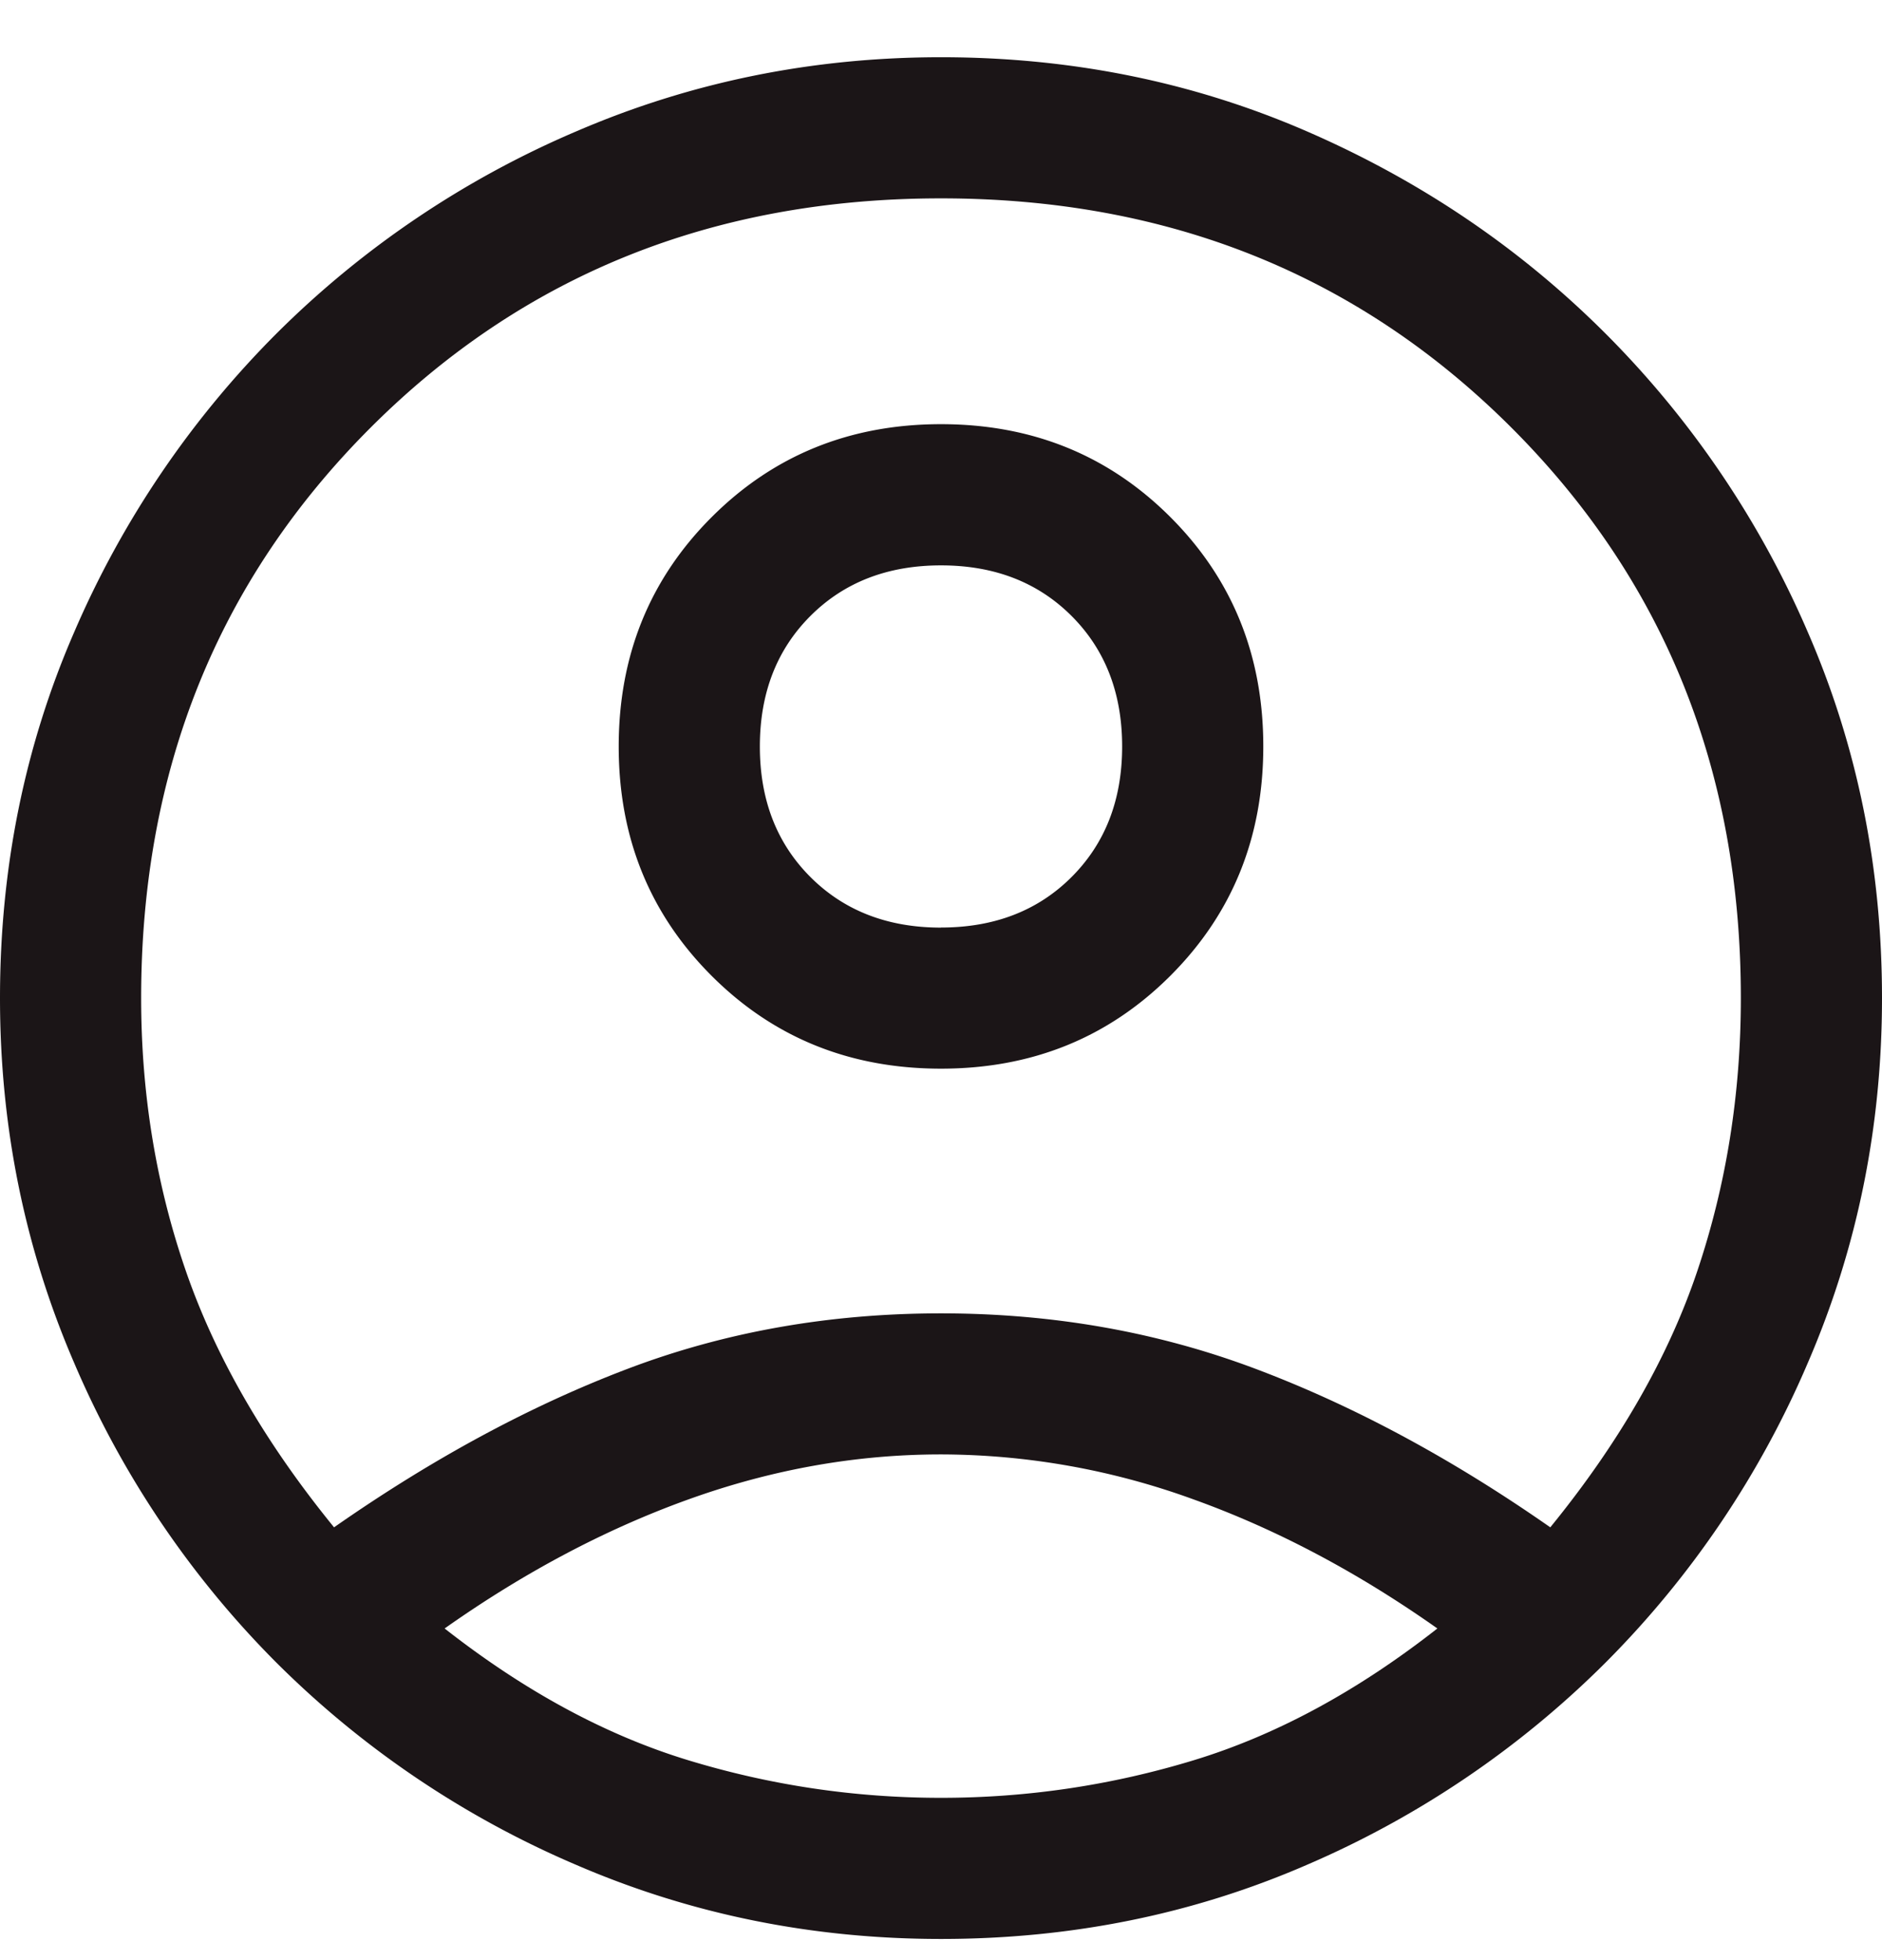 <svg width="24" height="25" fill="none" xmlns="http://www.w3.org/2000/svg"><path d="M4.26 19.48c1.26-.88 2.51-1.554 3.75-2.024 1.24-.47 2.57-.705 3.99-.705 1.42 0 2.755.235 4.005.705S18.51 18.6 19.77 19.48c.88-1.08 1.505-2.17 1.875-3.27.37-1.1.555-2.26.555-3.48 0-2.9-.975-5.325-2.925-7.275C17.325 3.506 14.9 2.53 12 2.53c-2.9 0-5.325.975-7.275 2.925C2.775 7.406 1.8 9.83 1.8 12.73c0 1.22.19 2.38.57 3.48.38 1.1 1.01 2.19 1.89 3.27ZM12 13.63c-1.16 0-2.135-.394-2.925-1.184-.79-.79-1.185-1.765-1.185-2.925s.395-2.135 1.185-2.925S10.84 5.41 12 5.41s2.135.395 2.925 1.185S16.11 8.36 16.11 9.52s-.395 2.135-1.185 2.925S13.16 13.63 12 13.63Zm0 11.1c-1.64 0-3.19-.314-4.65-.944a12.172 12.172 0 0 1-3.825-2.58 12.172 12.172 0 0 1-2.58-3.825C.315 15.92 0 14.37 0 12.73c0-1.66.315-3.215.945-4.665a12.22 12.22 0 0 1 2.58-3.81 12.172 12.172 0 0 1 3.825-2.58C8.81 1.046 10.36.73 12 .73c1.66 0 3.215.315 4.665.945 1.45.63 2.72 1.49 3.81 2.58a12.22 12.22 0 0 1 2.58 3.81c.63 1.45.945 3.005.945 4.665 0 1.64-.315 3.19-.945 4.65a12.172 12.172 0 0 1-2.58 3.825 12.22 12.22 0 0 1-3.81 2.58c-1.45.63-3.005.945-4.665.945Zm0-1.8c1.1 0 2.175-.16 3.225-.48 1.05-.32 2.085-.88 3.105-1.68-1.02-.72-2.06-1.27-3.12-1.65a9.452 9.452 0 0 0-3.21-.57c-1.08 0-2.15.19-3.21.57-1.06.38-2.1.93-3.12 1.65 1.02.8 2.055 1.36 3.105 1.68 1.05.32 2.125.48 3.225.48Zm0-11.1c.68 0 1.235-.214 1.665-.644.43-.43.645-.985.645-1.665s-.215-1.235-.645-1.665c-.43-.43-.985-.645-1.665-.645s-1.235.215-1.665.645c-.43.43-.645.985-.645 1.665s.215 1.235.645 1.665c.43.43.985.645 1.665.645Z" fill="#1B1517"/></svg>